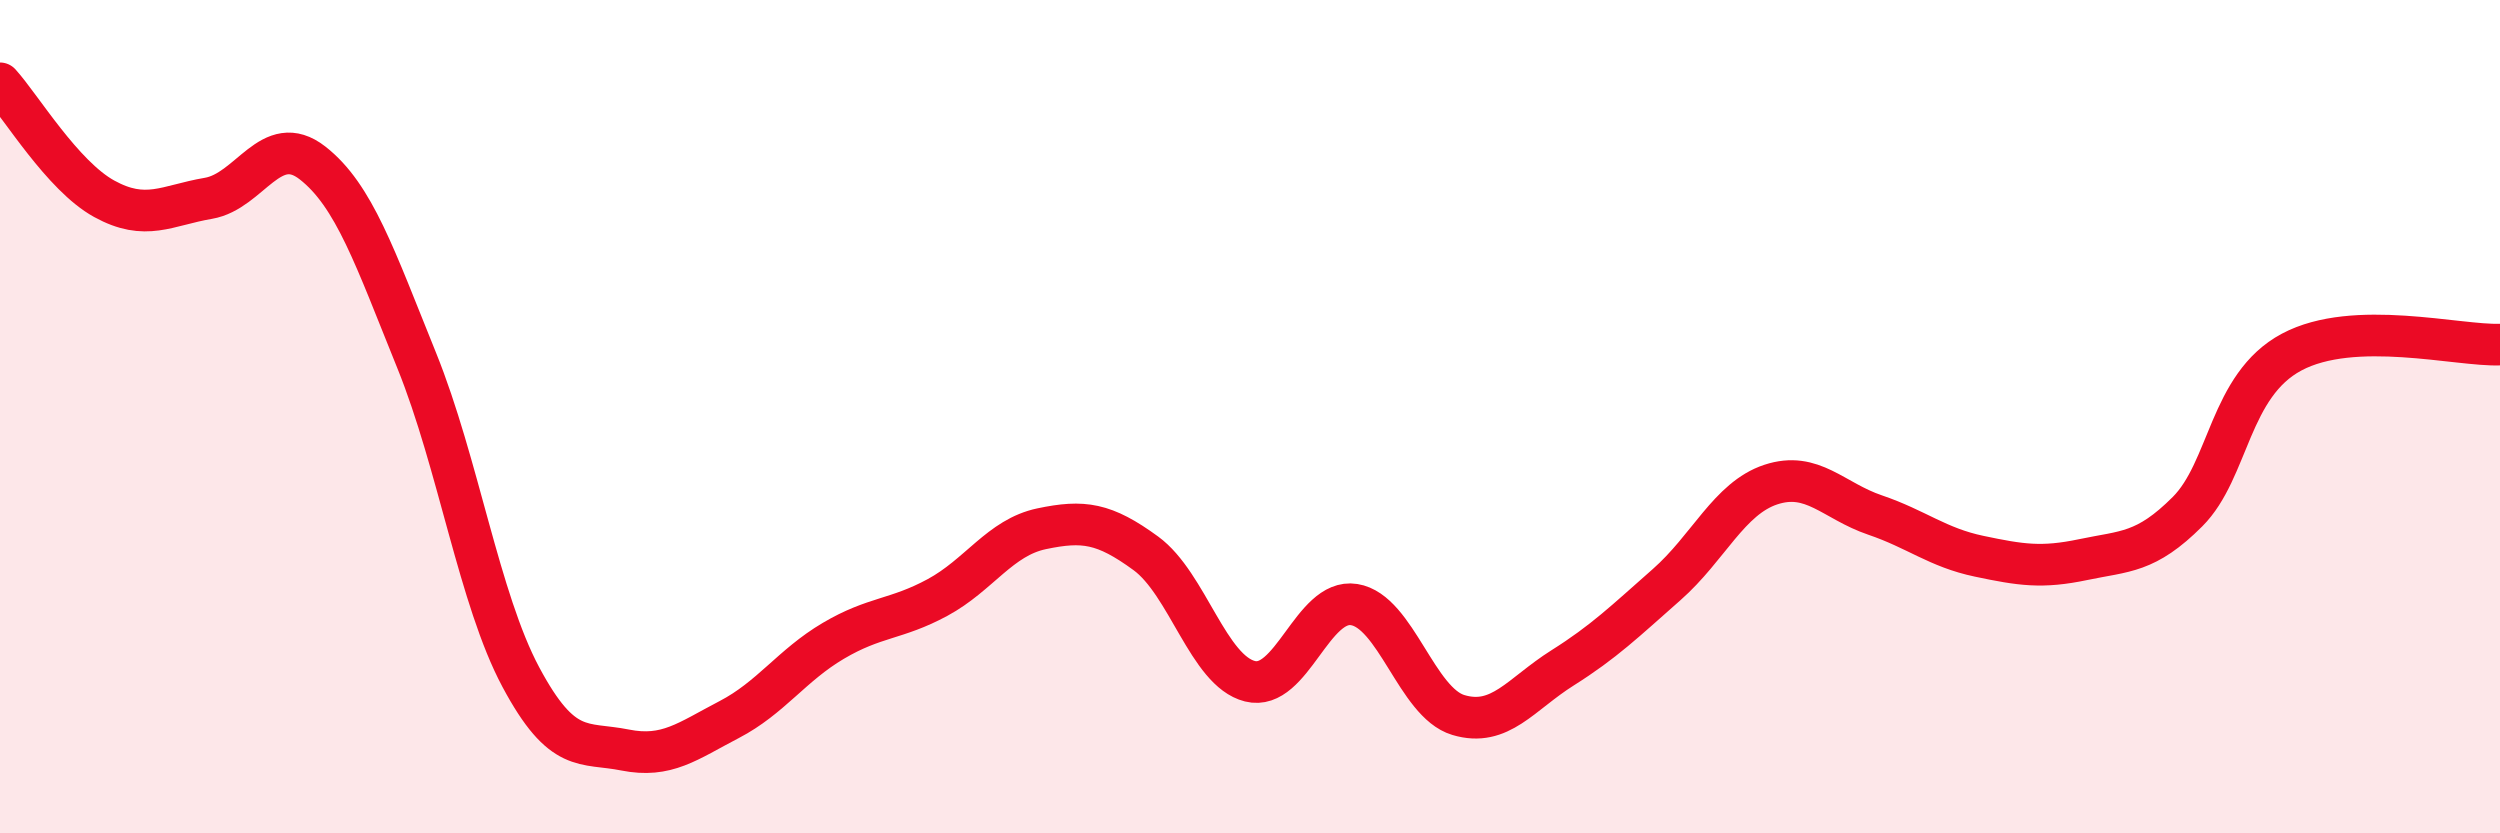 
    <svg width="60" height="20" viewBox="0 0 60 20" xmlns="http://www.w3.org/2000/svg">
      <path
        d="M 0,2 C 0.5,2.55 1.5,4.22 2.5,4.77 C 3.5,5.32 4,4.93 5,4.76 C 6,4.59 6.5,3.13 7.5,3.91 C 8.5,4.69 9,6.18 10,8.65 C 11,11.12 11.5,14.38 12.5,16.25 C 13.5,18.12 14,17.8 15,18 C 16,18.2 16.5,17.79 17.5,17.27 C 18.5,16.75 19,15.97 20,15.38 C 21,14.79 21.5,14.88 22.5,14.34 C 23.5,13.8 24,12.9 25,12.69 C 26,12.48 26.5,12.55 27.5,13.28 C 28.5,14.01 29,16.1 30,16.35 C 31,16.6 31.5,14.35 32.5,14.51 C 33.5,14.67 34,16.86 35,17.16 C 36,17.46 36.5,16.66 37.5,16.03 C 38.5,15.4 39,14.91 40,14.03 C 41,13.15 41.5,11.96 42.5,11.63 C 43.5,11.3 44,12.02 45,12.36 C 46,12.7 46.5,13.14 47.5,13.35 C 48.5,13.56 49,13.64 50,13.43 C 51,13.22 51.5,13.28 52.5,12.28 C 53.5,11.28 53.5,9.25 55,8.45 C 56.5,7.65 59,8.31 60,8.27L60 20L0 20Z"
        fill="#EB0A25"
        opacity="0.1"
        stroke-linecap="round"
        stroke-linejoin="round"
      />
      <path
        d="M 0,2 C 0.5,2.55 1.5,4.22 2.5,4.77 C 3.5,5.32 4,4.93 5,4.76 C 6,4.59 6.5,3.13 7.5,3.91 C 8.5,4.69 9,6.18 10,8.65 C 11,11.12 11.5,14.38 12.5,16.25 C 13.5,18.12 14,17.8 15,18 C 16,18.2 16.5,17.79 17.5,17.27 C 18.5,16.75 19,15.97 20,15.38 C 21,14.79 21.5,14.88 22.5,14.34 C 23.5,13.8 24,12.9 25,12.69 C 26,12.48 26.5,12.55 27.5,13.28 C 28.5,14.01 29,16.1 30,16.35 C 31,16.6 31.5,14.35 32.5,14.51 C 33.5,14.67 34,16.86 35,17.16 C 36,17.46 36.5,16.66 37.5,16.03 C 38.5,15.4 39,14.91 40,14.03 C 41,13.15 41.5,11.96 42.5,11.63 C 43.5,11.3 44,12.02 45,12.36 C 46,12.7 46.5,13.14 47.5,13.35 C 48.5,13.56 49,13.64 50,13.43 C 51,13.22 51.5,13.28 52.5,12.28 C 53.5,11.28 53.5,9.25 55,8.45 C 56.5,7.65 59,8.31 60,8.27"
        stroke="#EB0A25"
        stroke-width="1"
        fill="none"
        stroke-linecap="round"
        stroke-linejoin="round"
      />
    </svg>
  